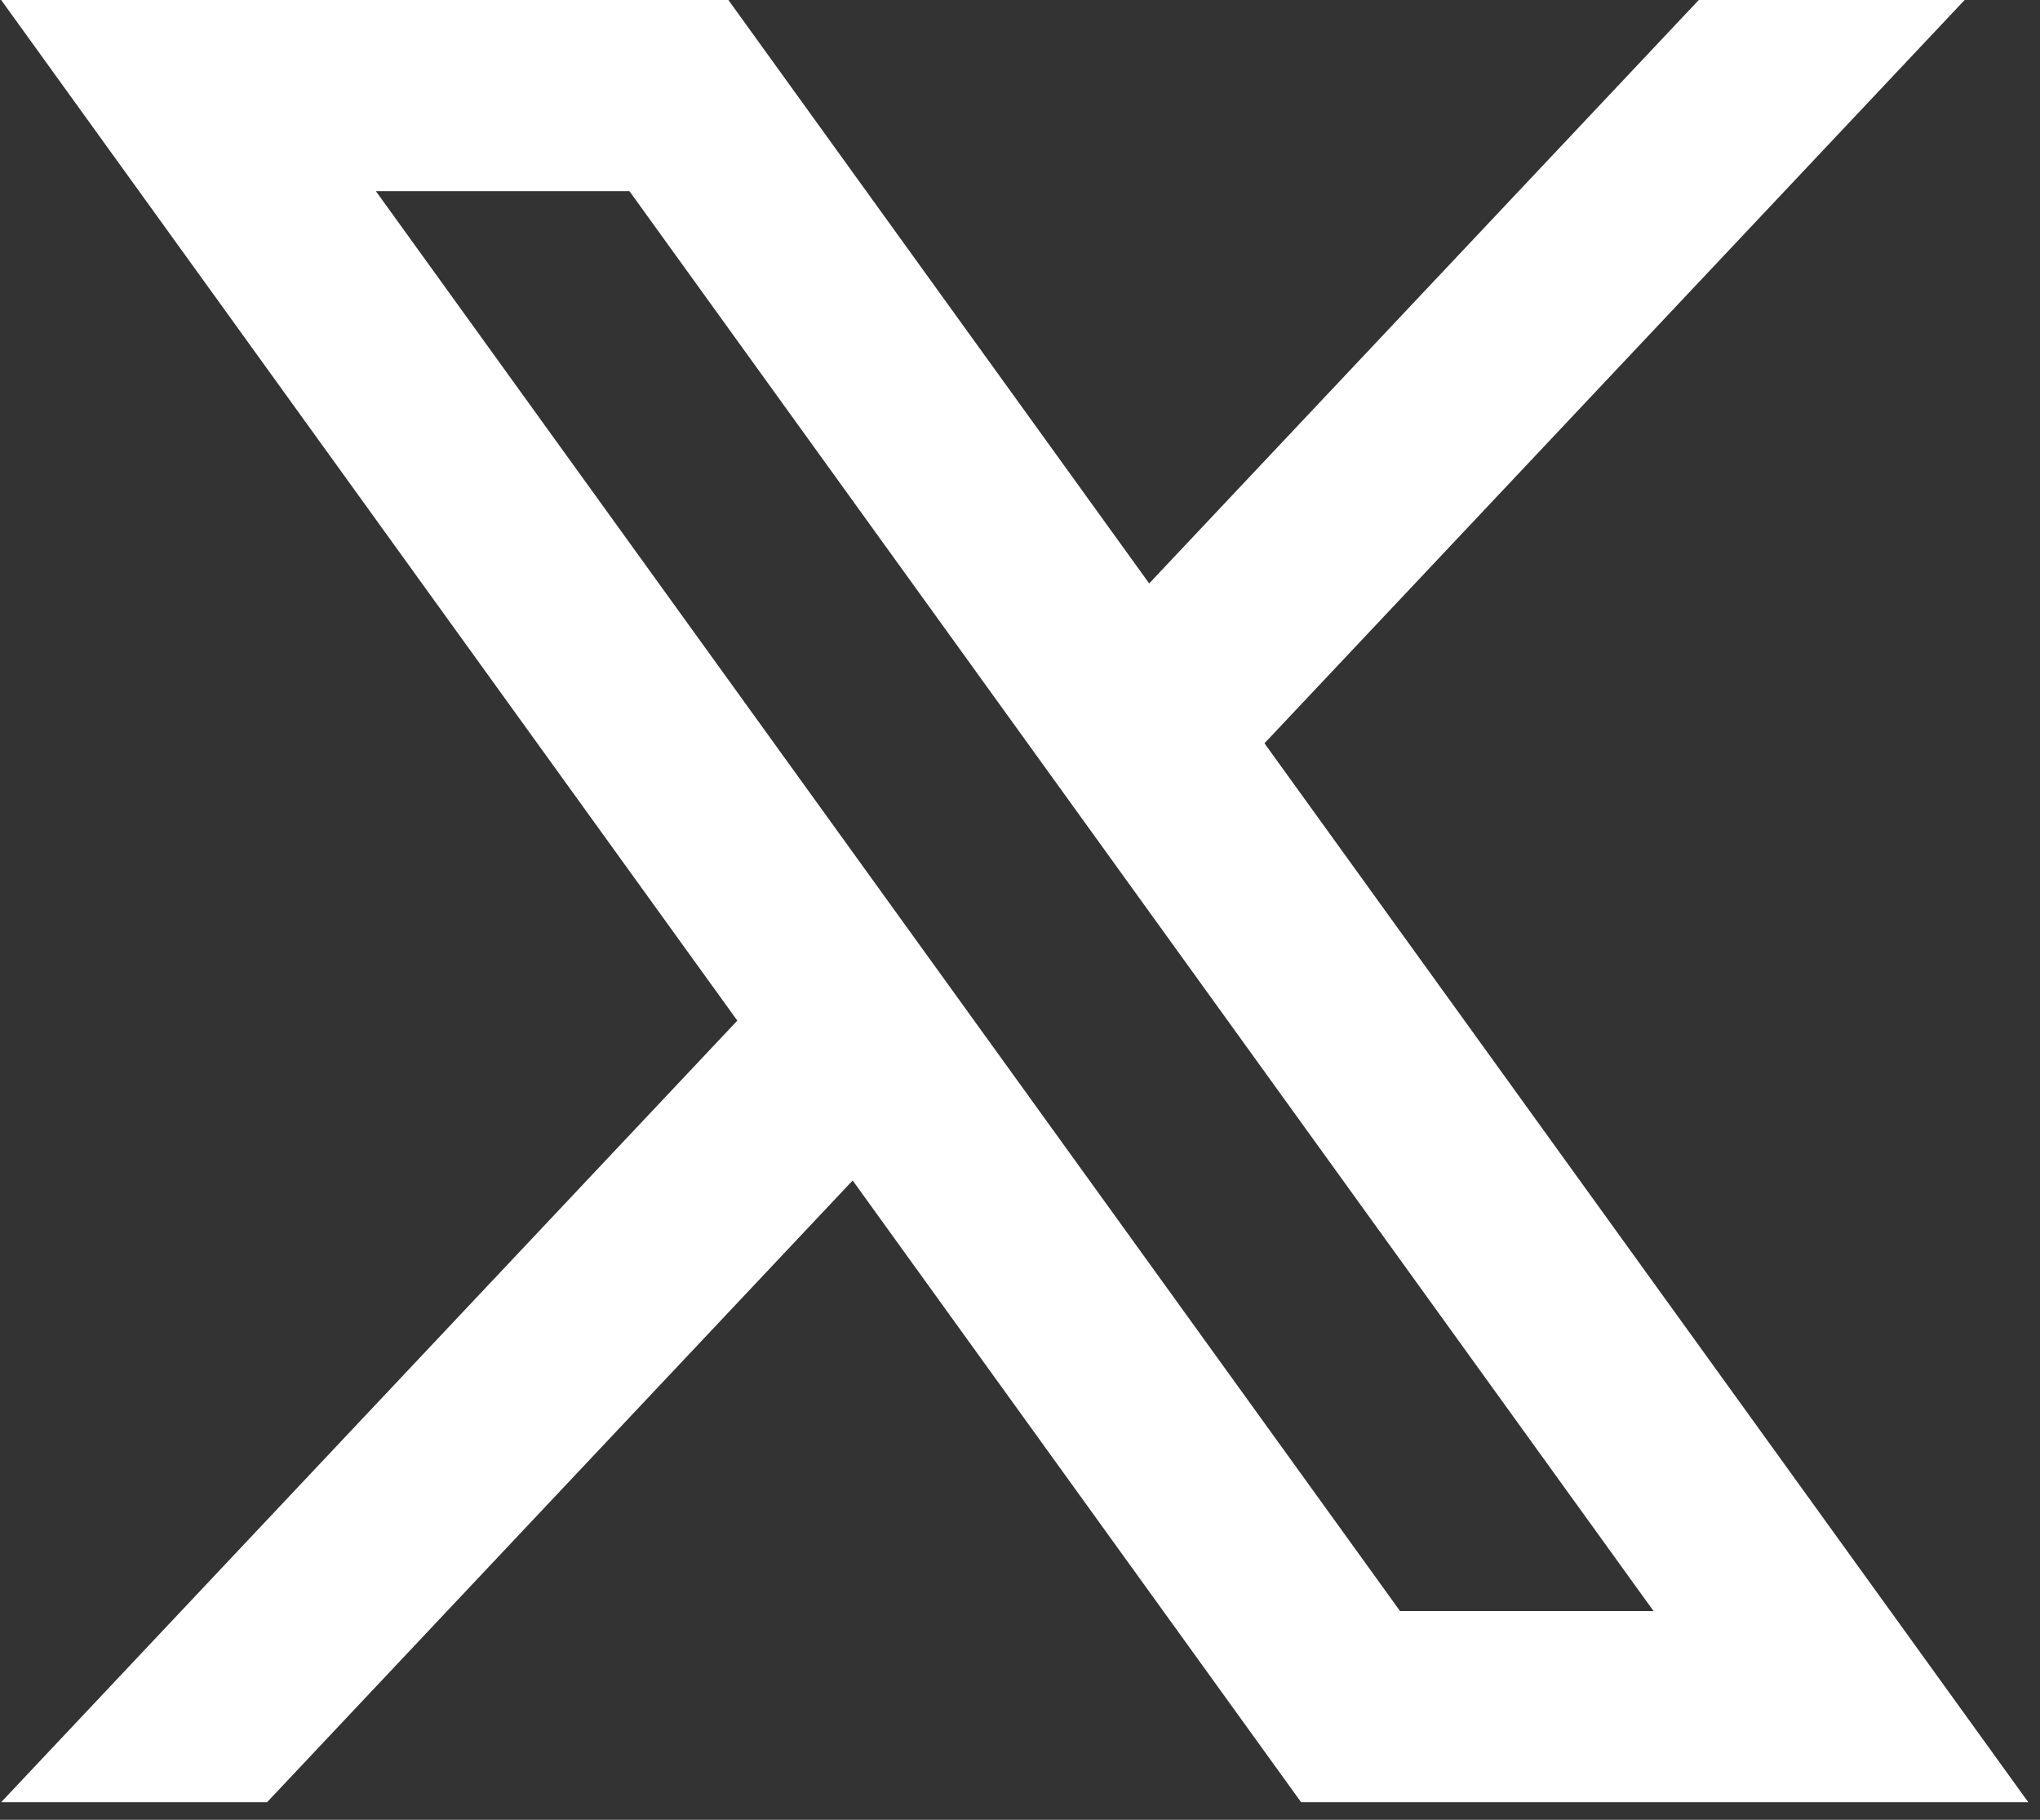 <svg width="37" height="33" viewBox="0 0 37 33" fill="none" xmlns="http://www.w3.org/2000/svg">
<rect x="0" y="0" width="37" height="33" fill="#333333" stroke="none"/>
<path d="M22.934 13.479L35.633 0H30.811L20.843 10.58L13.211 0H0.021L13.373 18.508L0.021 32.681H4.844L15.465 21.407L23.598 32.681H36.787L22.934 13.479ZM6.817 3.466H11.416L29.991 29.215H25.393L6.817 3.466Z" fill="white"/>
</svg>
